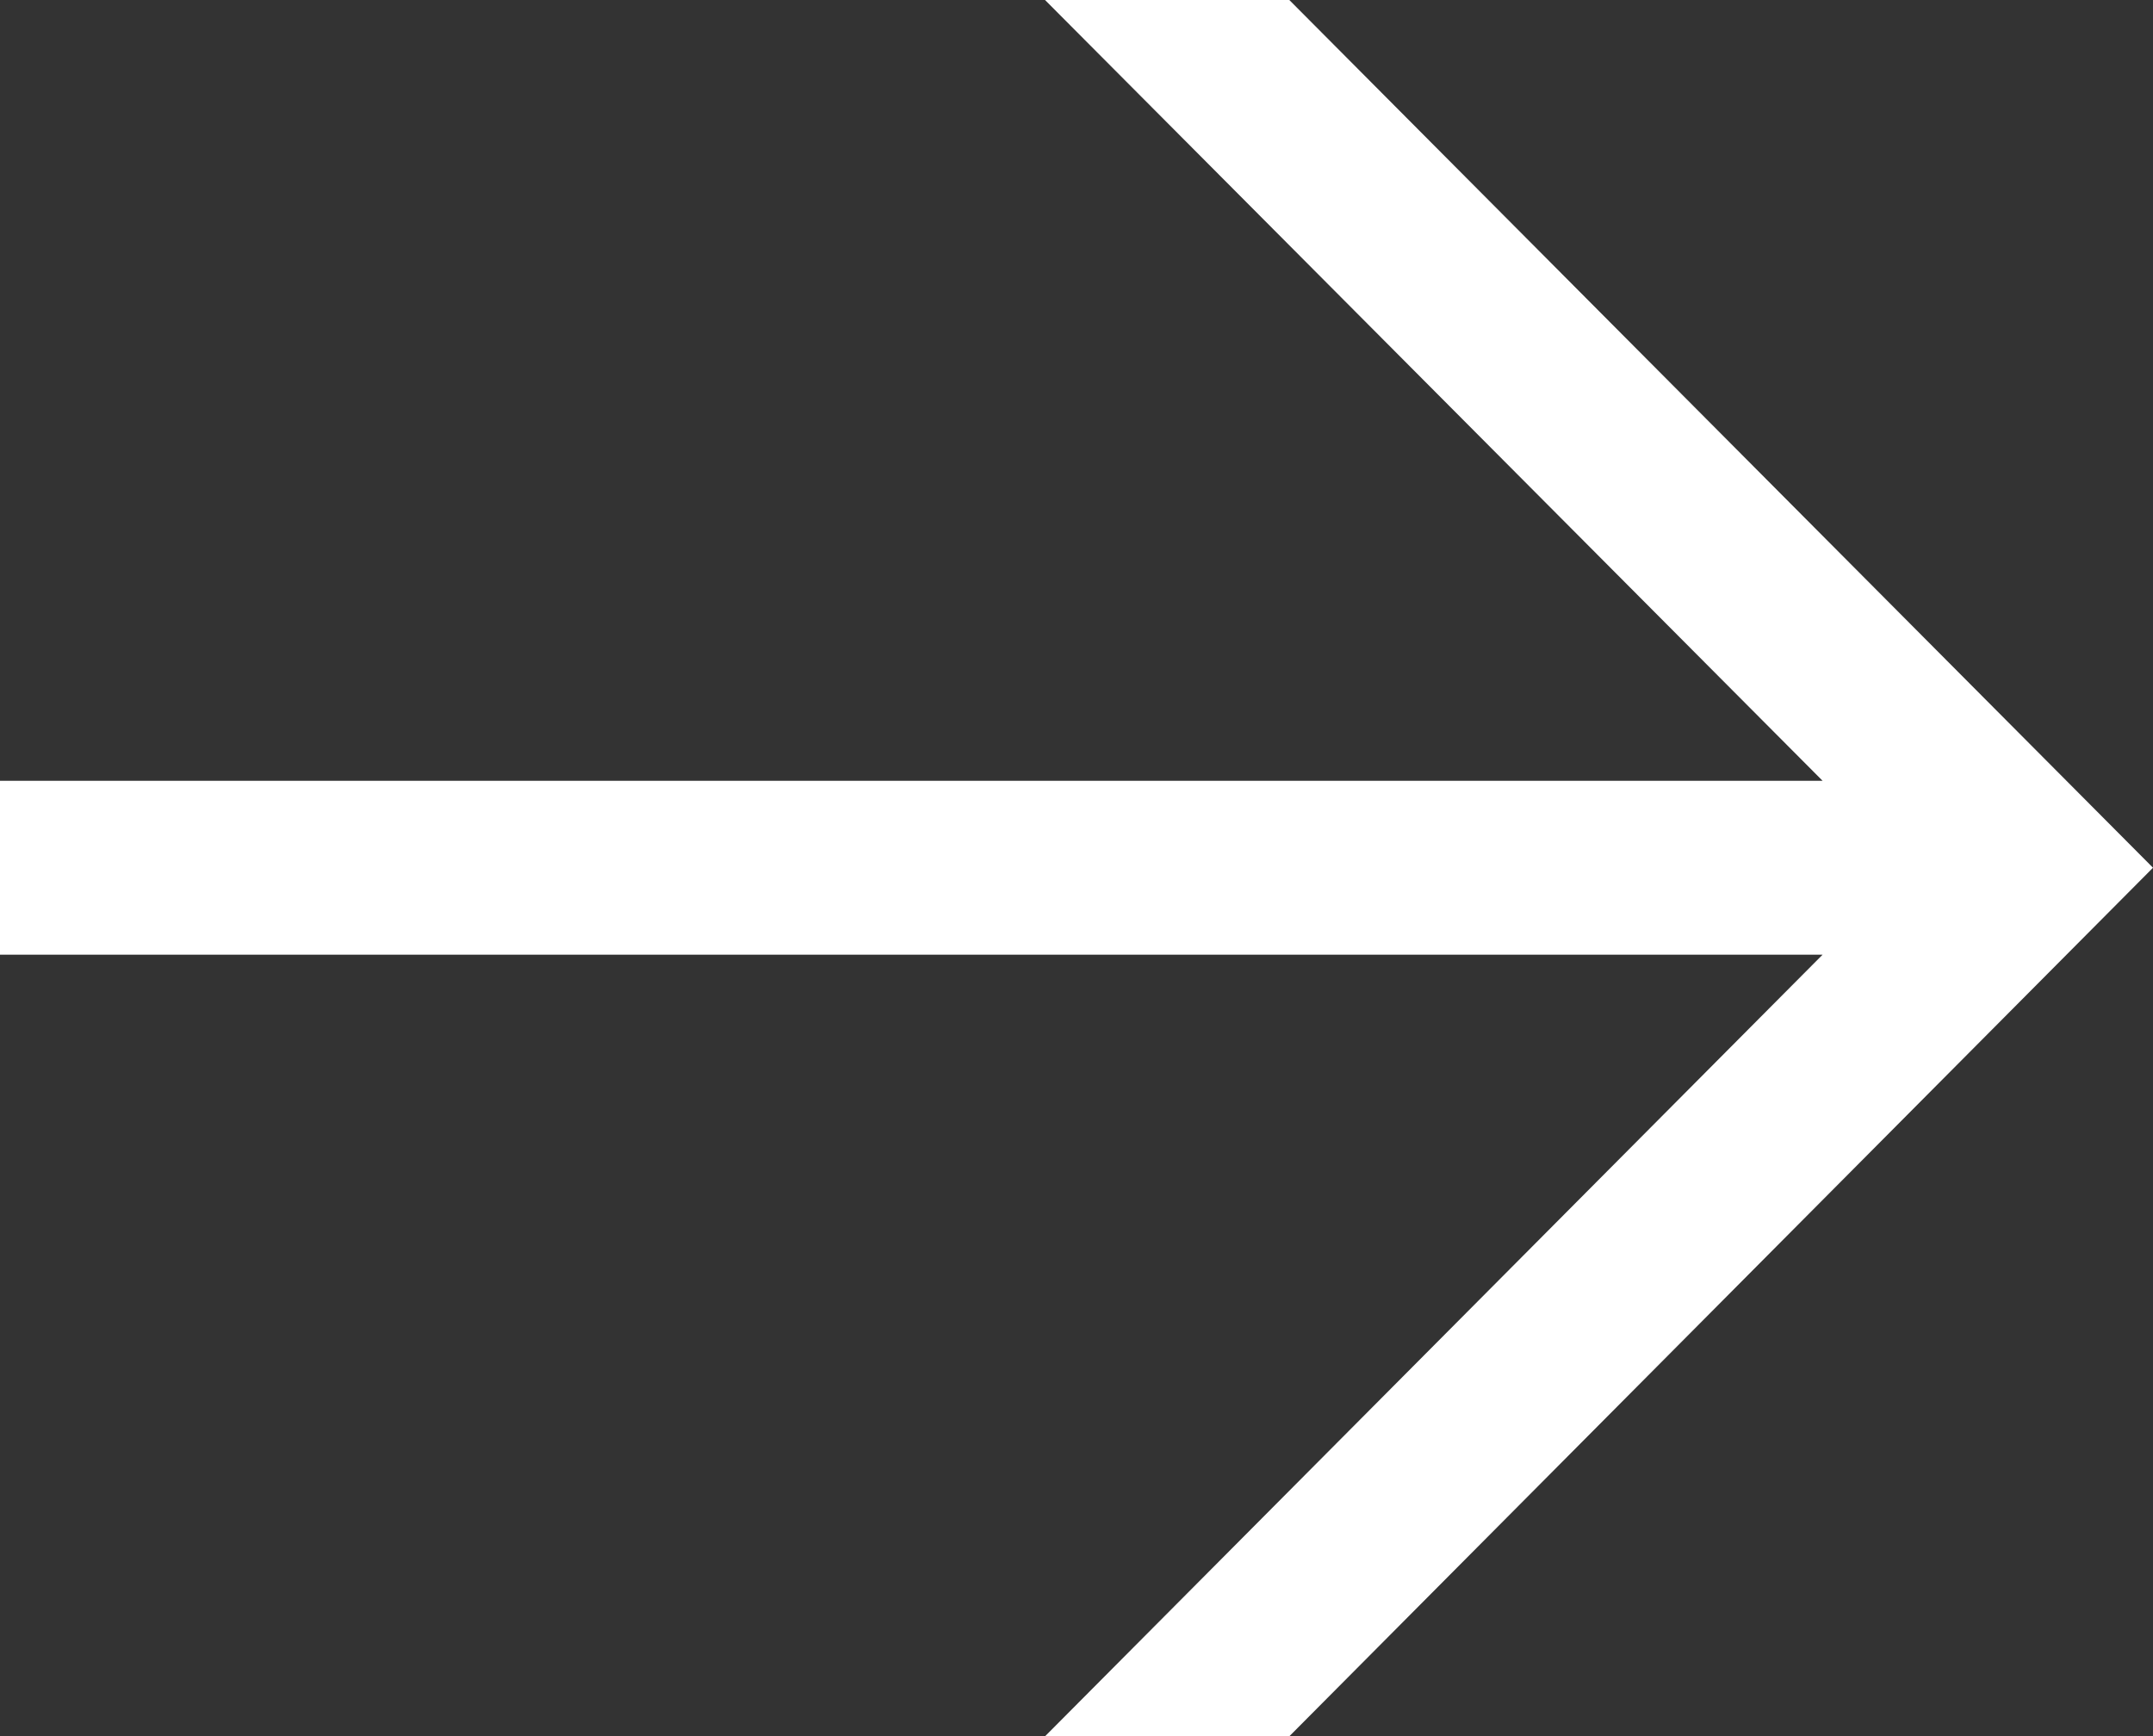 <?xml version="1.0" encoding="UTF-8"?><svg id="a" xmlns="http://www.w3.org/2000/svg" viewBox="0 0 26 20.97"><rect x="0" y="0" width="26" height="20.97" fill="#333333" stroke="none"/><path id="b" d="m22.01,9.43H-.01v2.1h22.02l-9.4,9.45h2.95l10.44-10.5L15.56-.01h-2.95l9.4,9.44Z" fill="#fff" fill-rule="evenodd" stroke-width="0"/></svg>